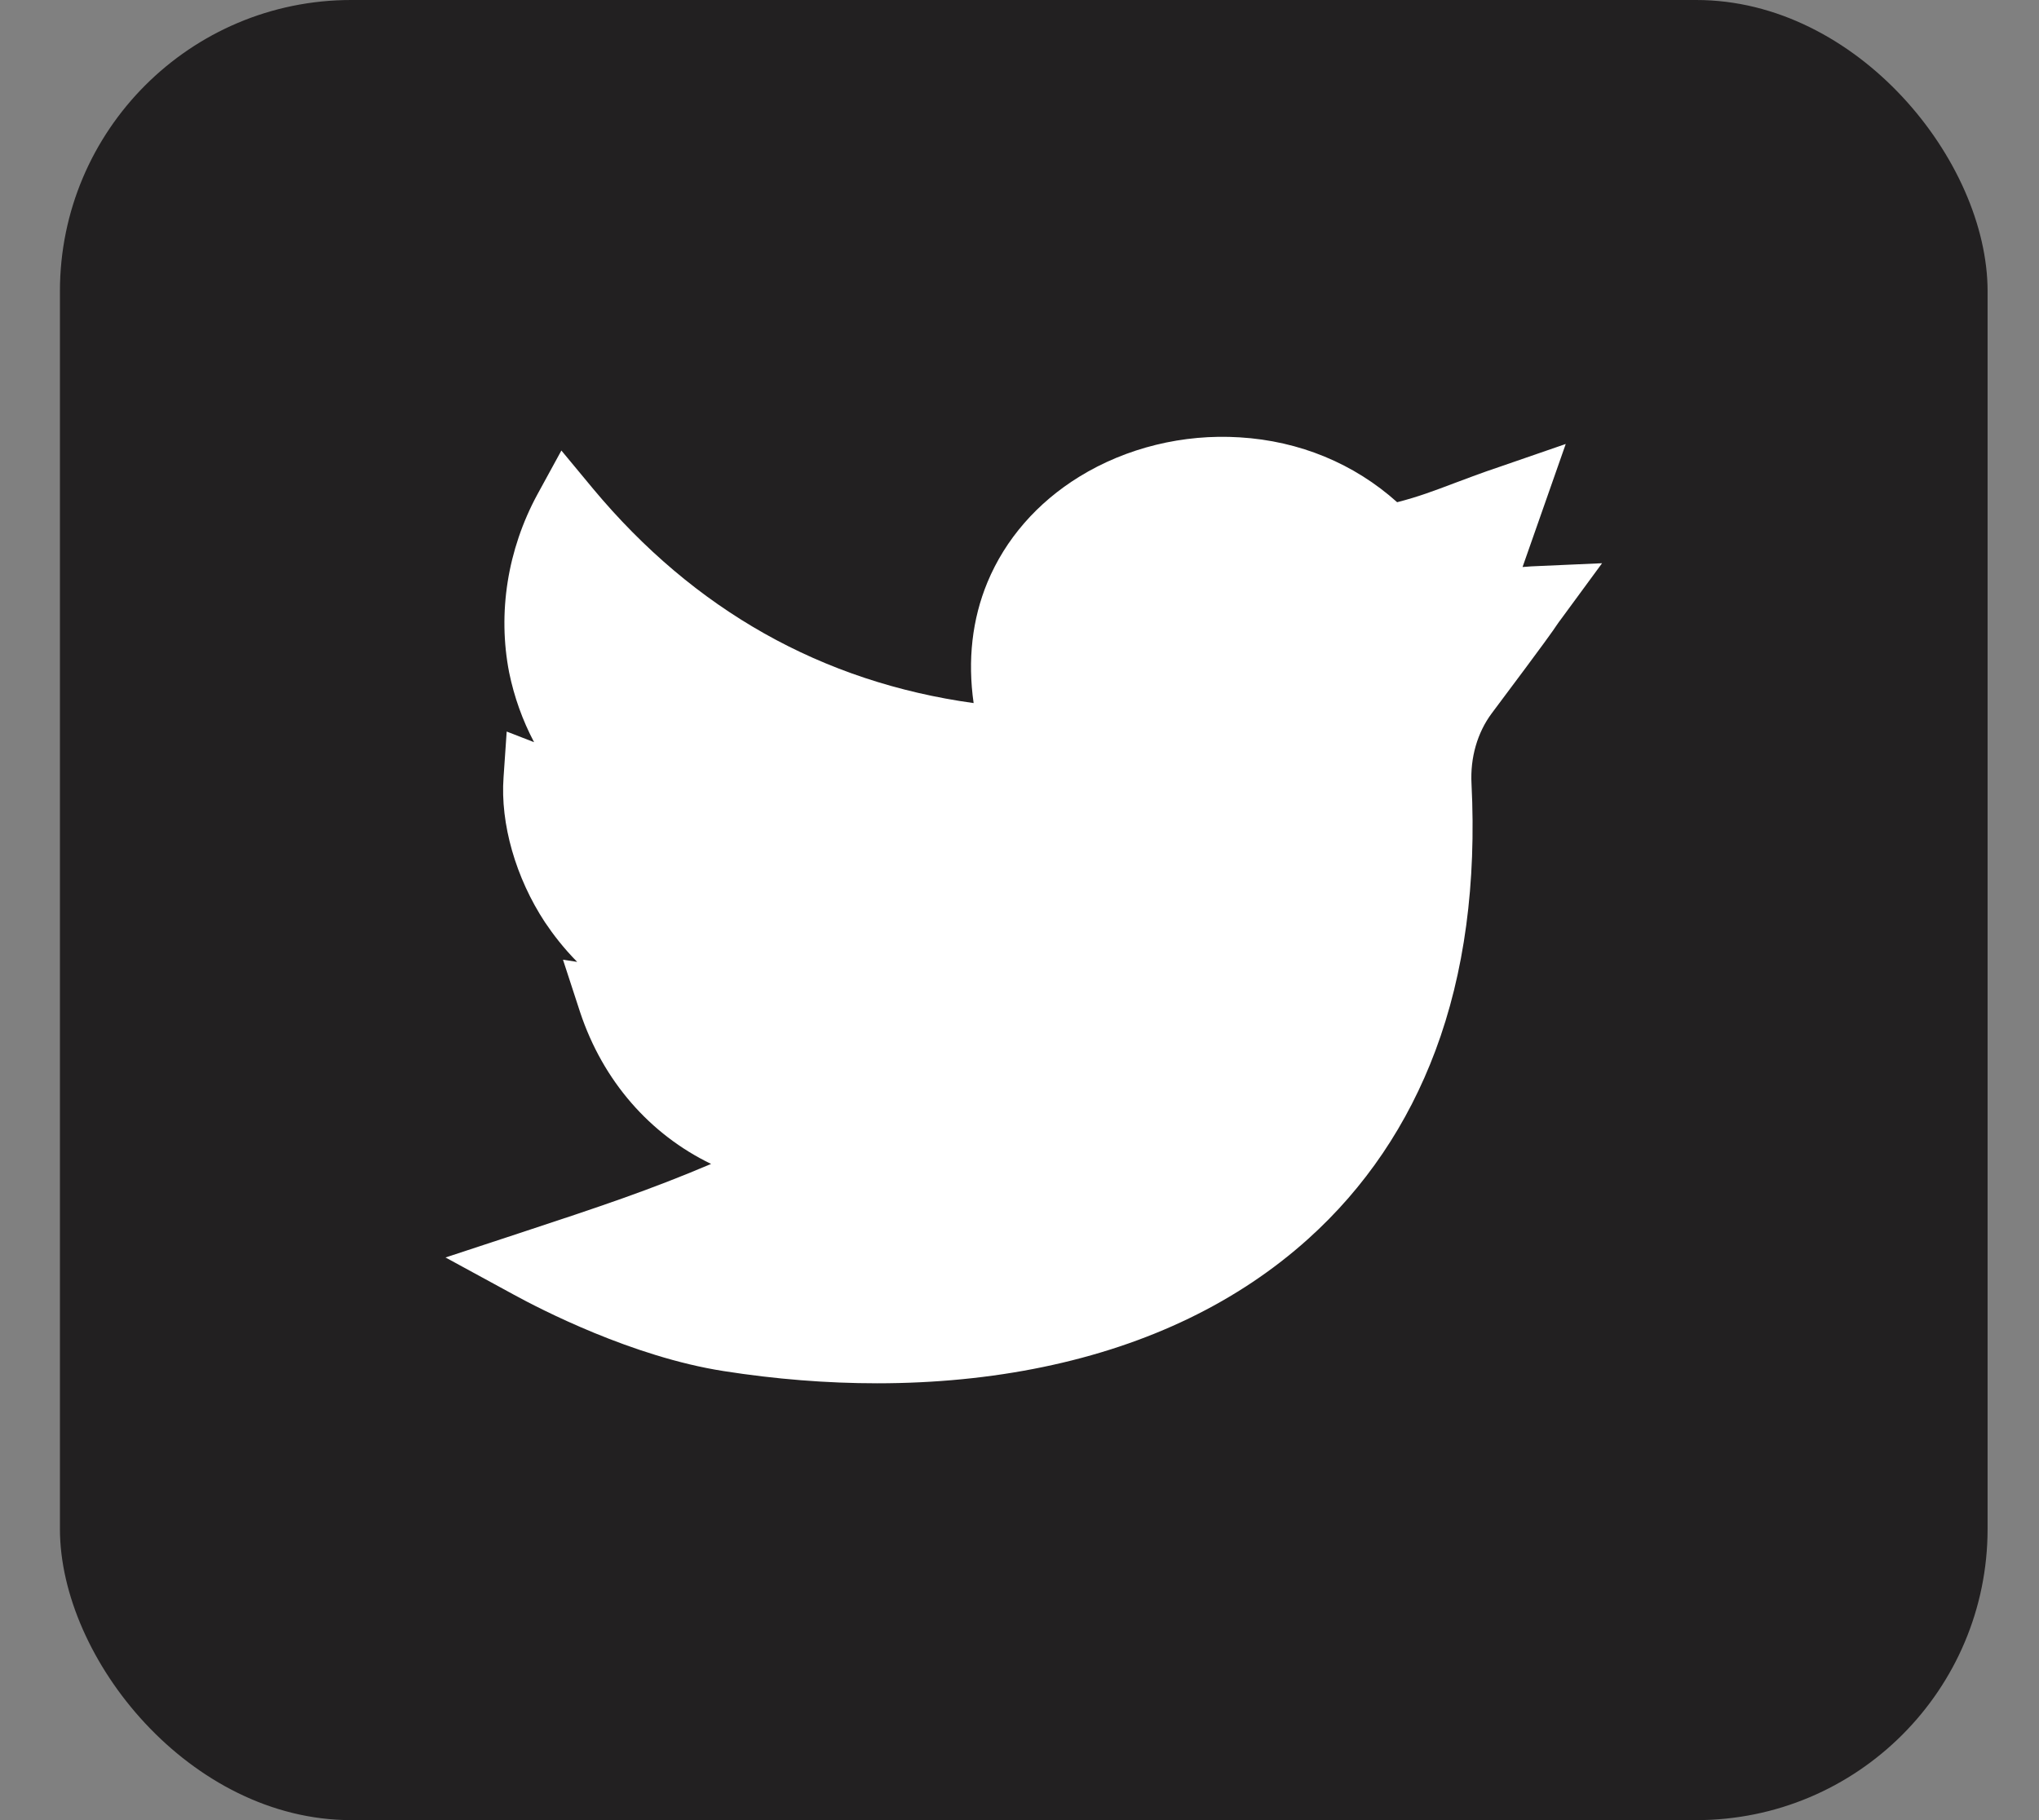 <svg xmlns="http://www.w3.org/2000/svg" width="28" height="25" fill="none" viewBox="0 0 28 25">
    <rect x="0" y="0" width="28" height="25" fill="#808080" stroke="none"/>
    <rect width="26.471" height="25" x=".823" fill="#222021" rx="4"/>
    <path fill="#fff" d="M12.043 19c-.686 0-1.393-.056-2.107-.168-1.253-.195-2.522-.853-2.878-1.048l-.94-.512 1.017-.335c1.114-.367 1.79-.593 2.63-.95-.84-.406-1.485-1.139-1.799-2.085l-.235-.72.195.03c-.183-.185-.329-.375-.443-.545-.4-.608-.615-1.353-.568-1.992l.043-.627.376.146c-.159-.301-.273-.621-.342-.956-.16-.82-.024-1.688.388-2.448l.329-.602.437.527c1.387 1.663 3.14 2.653 5.224 2.942-.084-.587-.021-1.151.19-1.66.245-.59.682-1.093 1.262-1.45.645-.397 1.427-.589 2.202-.54.822.05 1.57.36 2.162.891.289-.074.503-.155.791-.264.174-.065.37-.14.618-.223l.906-.313-.593 1.69.121-.009.971-.043-.574.782c-.034.043-.04.059-.053.074-.046.069-.102.156-.89 1.208-.195.263-.295.605-.276.965.068 1.365-.096 2.6-.496 3.667-.379 1.012-.965 1.88-1.744 2.582-.961.866-2.19 1.462-3.648 1.763-.713.148-1.482.223-2.277.223z"/>
</svg>
